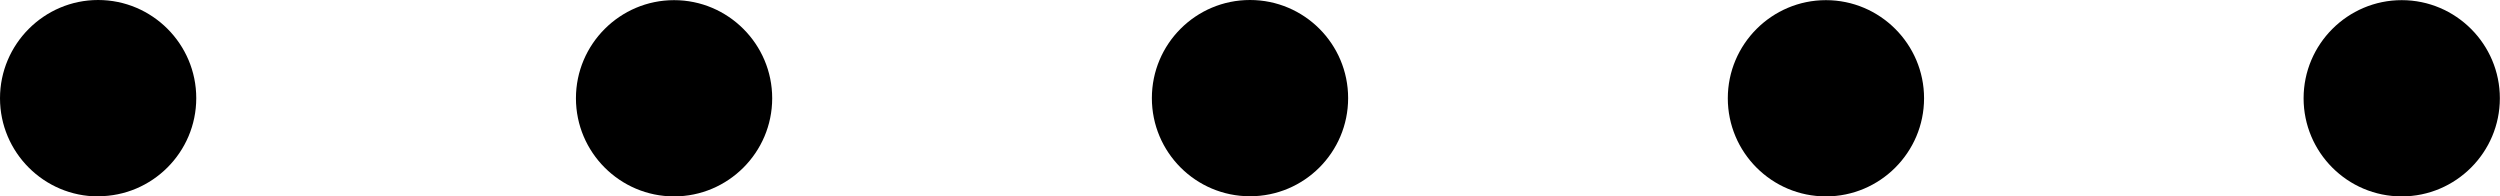<svg xmlns="http://www.w3.org/2000/svg" id="b" viewBox="0 0 177.06 13.91"><g id="c"><path d="M6.95,13.91c-3.83,0-6.95-3.12-6.95-6.95S3.12,0,6.95,0s6.95,3.12,6.95,6.95-3.12,6.95-6.95,6.95Z"></path><path d="M47.74,13.91c-3.83,0-6.95-3.12-6.95-6.95s3.12-6.95,6.95-6.95,6.95,3.12,6.95,6.95-3.12,6.95-6.95,6.95Z"></path><circle cx="88.53" cy="6.95" r="6.95"></circle><path d="M129.32,13.91c-3.84,0-6.95-3.12-6.95-6.95s3.12-6.95,6.95-6.95,6.95,3.12,6.95,6.95-3.12,6.95-6.95,6.95Z"></path><path d="M170.1,13.91c-3.84,0-6.95-3.12-6.95-6.95s3.12-6.95,6.95-6.95,6.95,3.12,6.95,6.95-3.12,6.95-6.95,6.95Z"></path></g></svg>